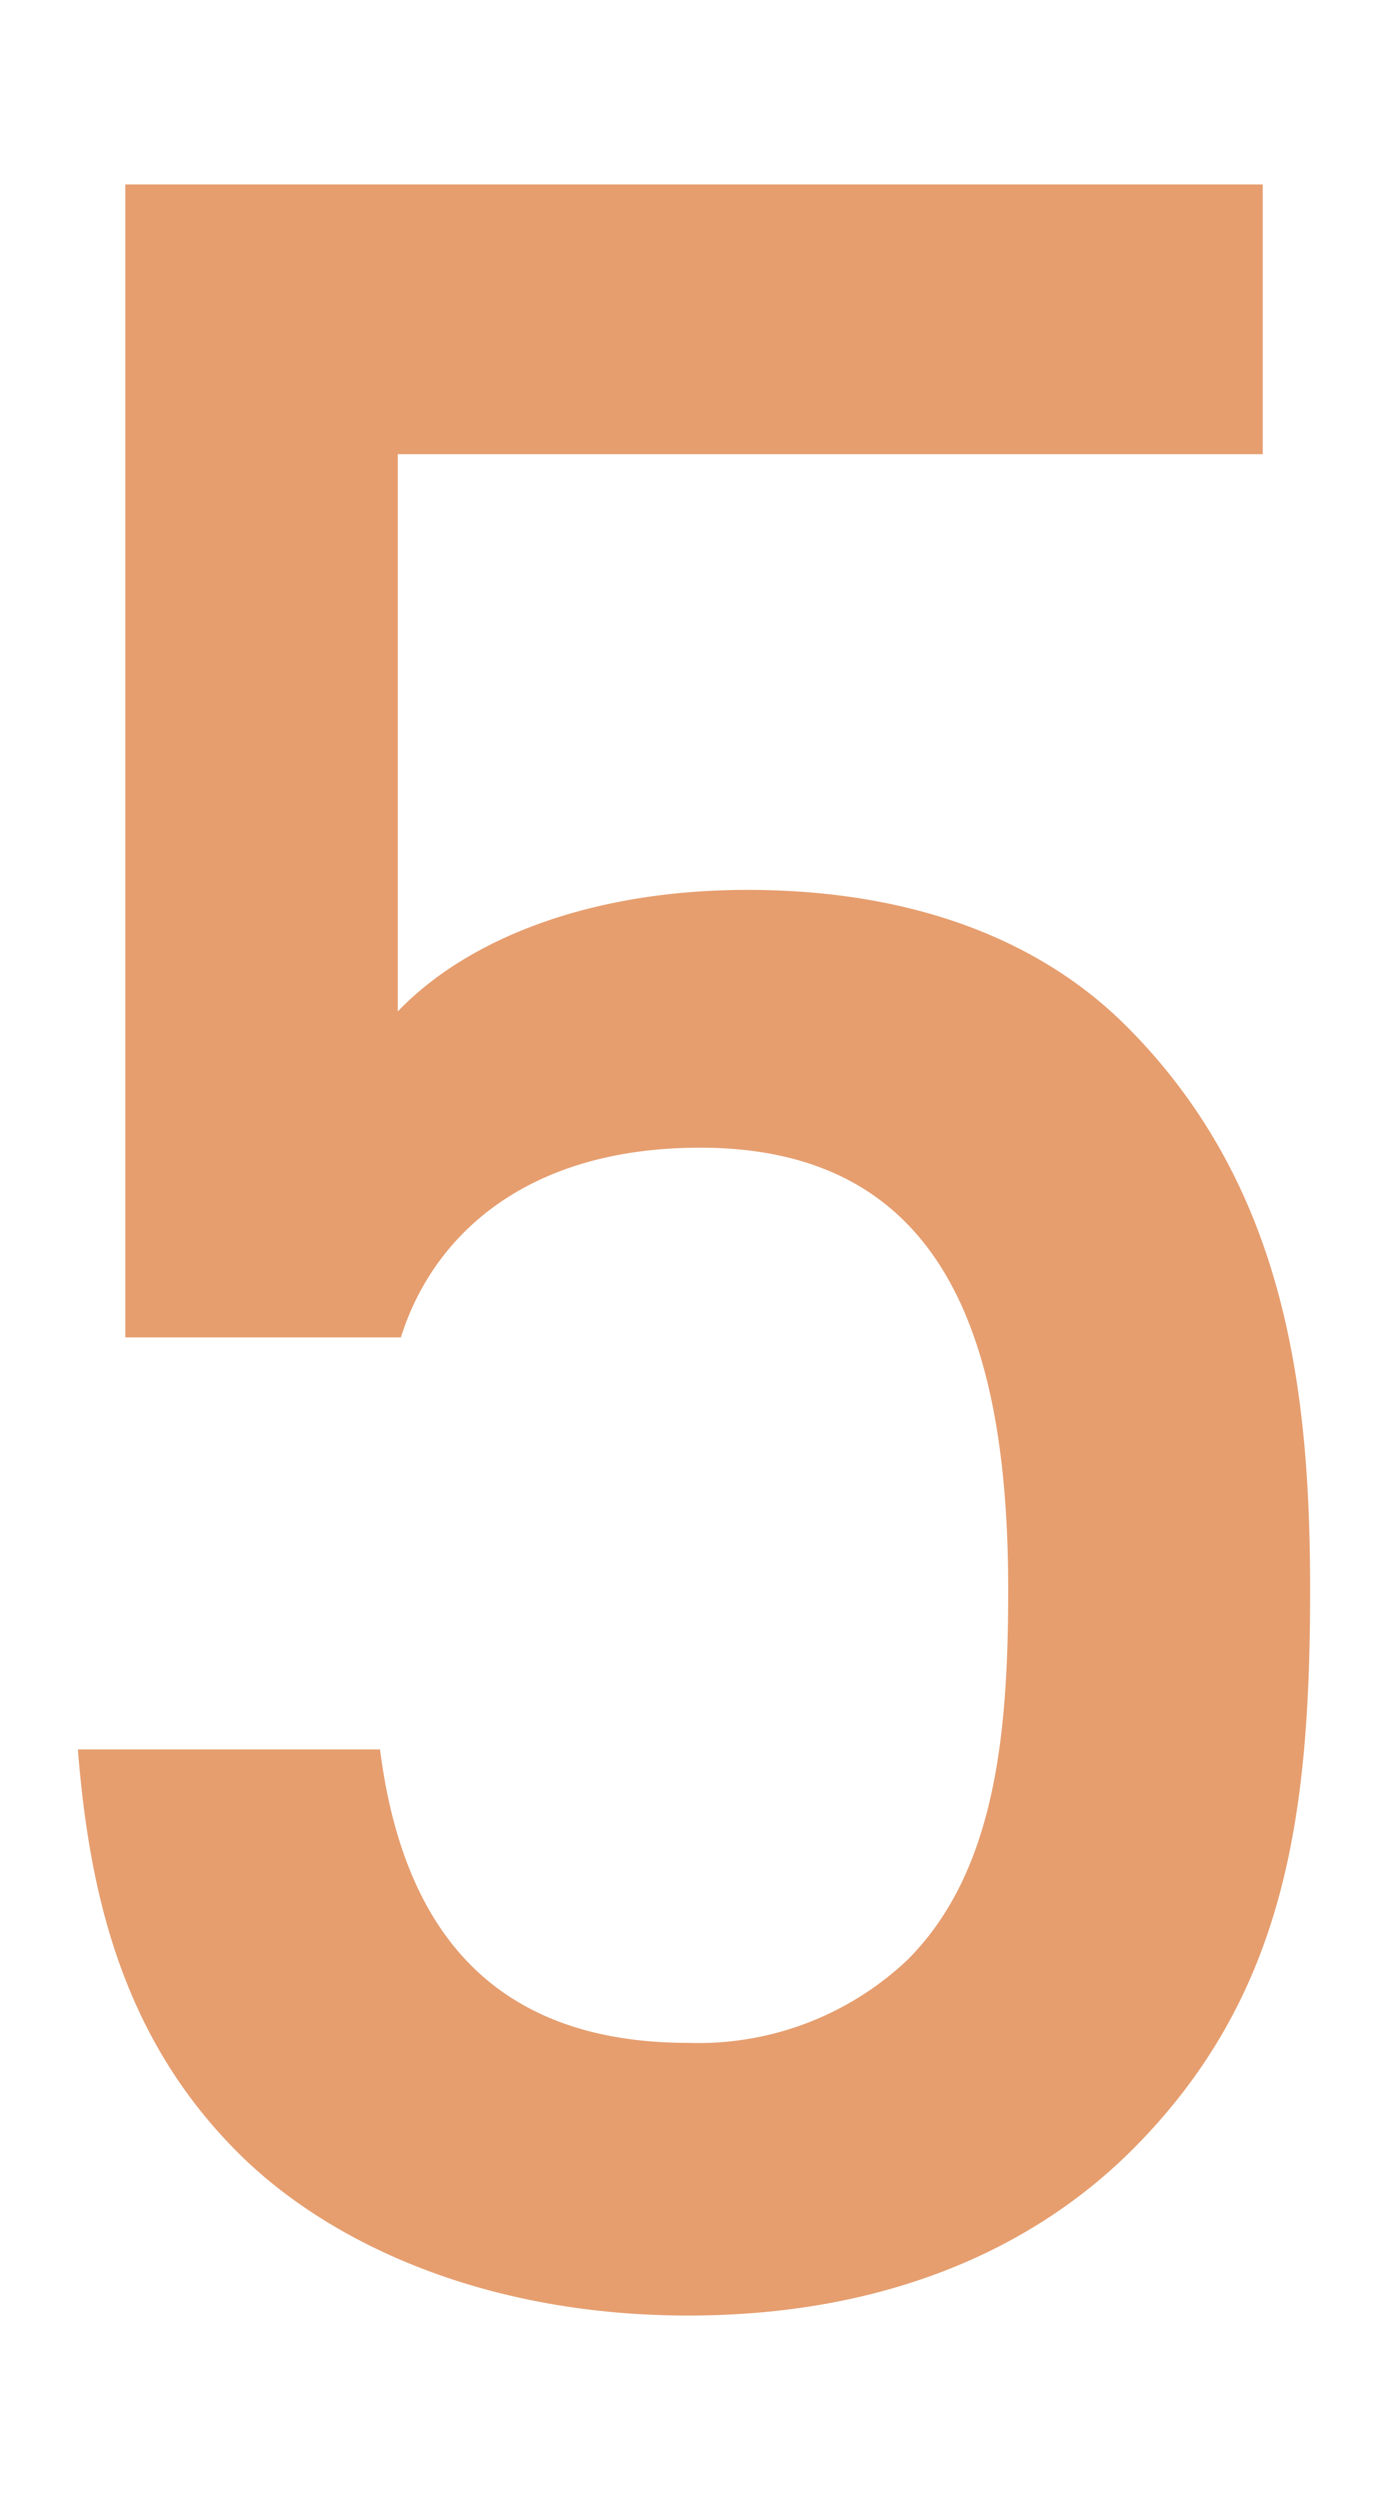 <svg id="レイヤー_1" data-name="レイヤー 1" xmlns="http://www.w3.org/2000/svg" viewBox="0 0 50 90"><defs><style>.cls-1{fill:#e69e6f;}</style></defs><title>s27</title><path class="cls-1" d="M40.793,77.386C37.378,80.8,32.15,83.36,24.787,83.36c-7.256,0-12.911-2.561-16.219-5.868-4.055-4.055-5.335-9.07-5.762-14.512H13.69c0.854,6.722,4.268,10.563,11.1,10.563a10.961,10.961,0,0,0,7.9-2.988c3.2-3.2,3.628-8.216,3.628-13.338,0-9.069-2.347-15.9-11.1-15.9-6.189,0-9.6,3.094-10.777,6.829H4.513V6.64H45.488v9.711H14.33V36.411c2.561-2.668,7.042-4.375,12.591-4.375,5.975,0,10.564,1.813,13.658,4.908,5.762,5.762,6.615,13.125,6.615,20.274C47.195,65.327,46.341,71.837,40.793,77.386Z"/></svg>